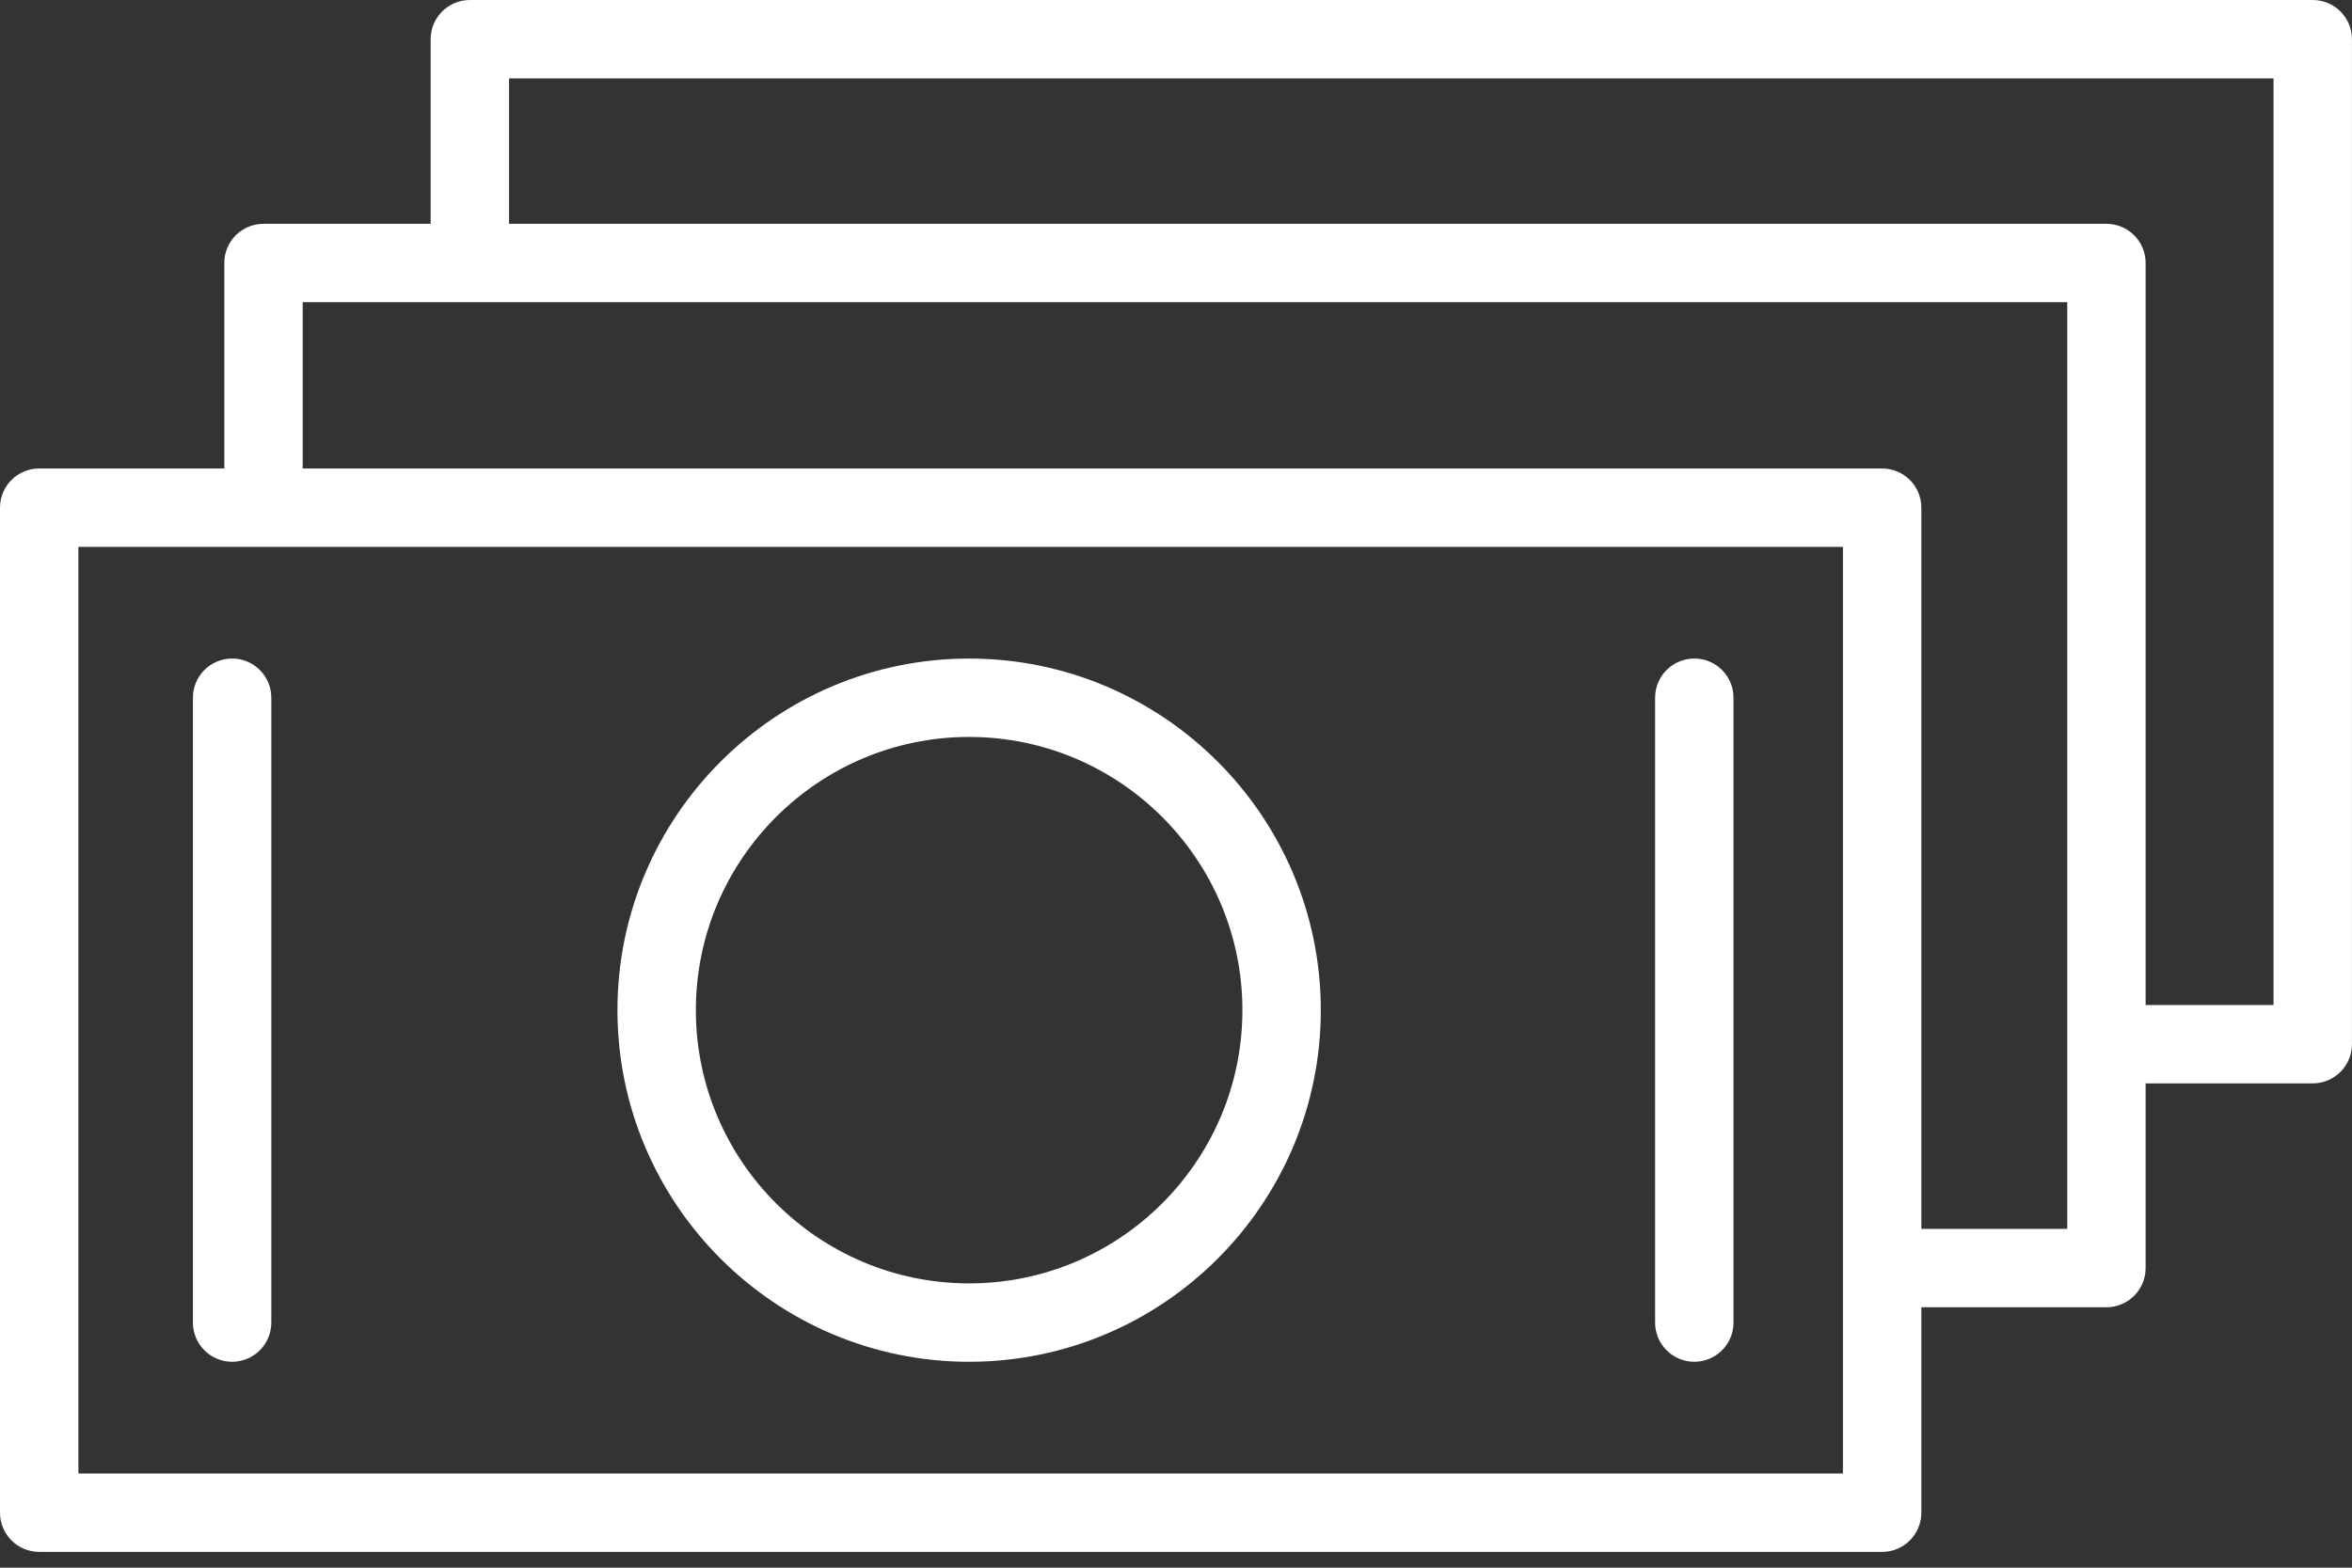 <?xml version="1.0" encoding="UTF-8"?> <svg xmlns="http://www.w3.org/2000/svg" width="90" height="60" viewBox="0 0 90 60" fill="none"><rect x="0" y="0" width="90" height="60" fill="#333333" stroke="none"/> <path d="M37.084 52.119C44.504 52.119 50.541 46.082 50.541 38.662C50.541 31.242 44.504 25.205 37.084 25.205C29.664 25.205 23.627 31.242 23.627 38.662C23.627 46.082 29.664 52.119 37.084 52.119ZM37.084 28.205C42.85 28.205 47.541 32.896 47.541 38.662C47.541 44.428 42.85 49.119 37.084 49.119C31.318 49.119 26.627 44.428 26.627 38.662C26.627 32.896 31.318 28.205 37.084 28.205Z" fill="white"></path> <path d="M8.882 52.119C9.711 52.119 10.382 51.447 10.382 50.619V26.704C10.382 25.875 9.711 25.204 8.882 25.204C8.053 25.204 7.382 25.875 7.382 26.704V50.619C7.382 51.447 8.053 52.119 8.882 52.119Z" fill="white"></path> <path d="M64.833 52.119C65.661 52.119 66.333 51.447 66.333 50.619V26.704C66.333 25.875 65.661 25.204 64.833 25.204C64.005 25.204 63.333 25.875 63.333 26.704V50.619C63.333 51.447 64.005 52.119 64.833 52.119Z" fill="white"></path> <path d="M88.498 0H17.979C17.15 0 16.479 0.671 16.479 1.5V8.566H10.083C9.254 8.566 8.583 9.237 8.583 10.066V17.93H1.5C0.671 17.93 0 18.601 0 19.43V57.895C0 58.723 0.671 59.395 1.5 59.395H72.021C72.849 59.395 73.521 58.723 73.521 57.895V50.033H80.603C81.431 50.033 82.103 49.361 82.103 48.533V41.464H88.498C89.326 41.464 89.998 40.792 89.998 39.964V1.5C89.998 0.671 89.326 0 88.498 0ZM70.521 56.396H3V20.93H70.521V56.396ZM79.103 47.033H73.521V19.43C73.521 18.601 72.849 17.93 72.021 17.93H11.583V11.566H79.104V47.033H79.103ZM86.998 38.464H82.103V10.066C82.103 9.237 81.431 8.566 80.603 8.566H19.479V3H86.998V38.464Z" fill="white"></path> </svg> 